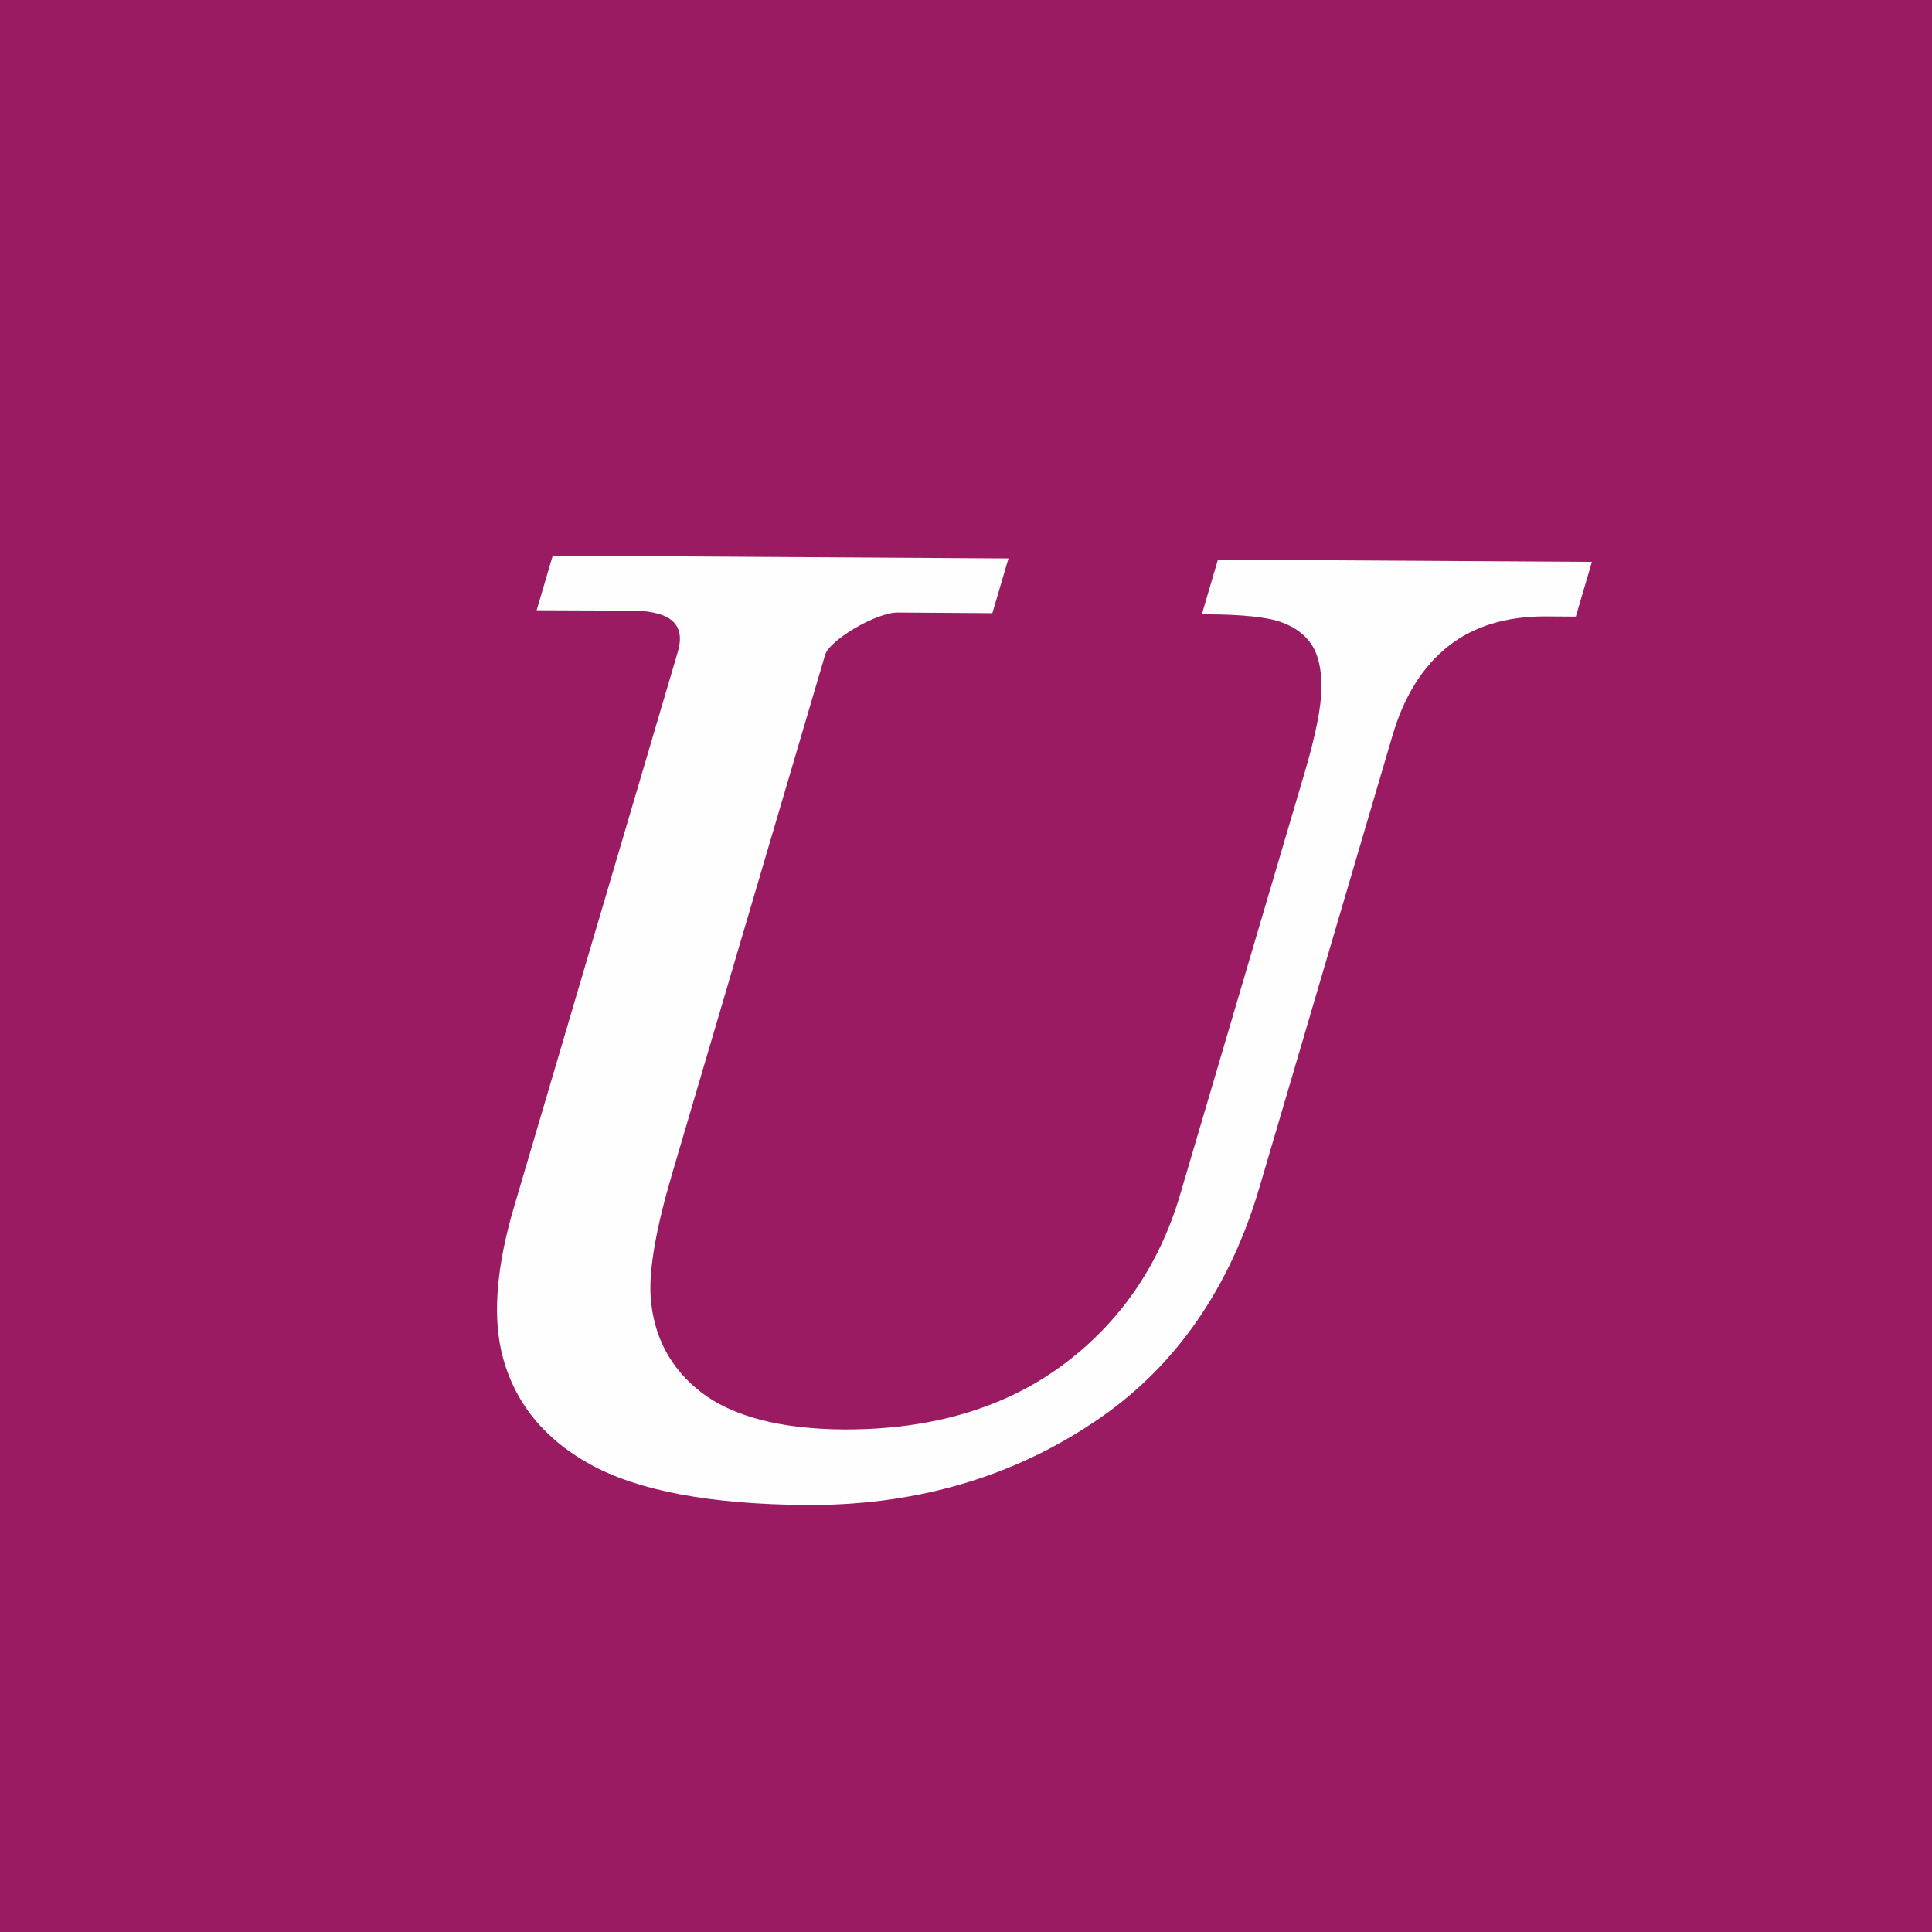 <svg width="60" height="60" viewBox="0 0 60 60" xmlns="http://www.w3.org/2000/svg"><g fill="none" fill-rule="evenodd"><path fill="#9B1B63" d="M0 0h60v60H0z"/><path d="M17.183 17.256l14.136.087-.5 1.7-2.94-.02c-.69.002-2.124.867-2.253 1.31l-4.76 16.144c-.49 1.666-.715 2.94-.66 3.79.083 1.23.612 2.236 1.58 2.98.974.744 2.45 1.13 4.39 1.146h.13c2.636-.005 4.872-.666 6.642-1.96 1.802-1.317 3.045-3.106 3.7-5.327l3.873-13.127c.336-1.14.51-2.02.52-2.61.003-.57-.097-1.027-.302-1.34-.2-.31-.513-.55-.93-.7-.422-.16-1.206-.247-2.32-.25h-.165l.5-1.7 11.614.07-.5 1.7-.963-.006c-1.216 0-2.223.312-3.002.93-.79.626-1.373 1.556-1.726 2.763l-4.14 14.06c-.91 3.084-2.56 5.473-4.896 7.107-2.59 1.81-5.62 2.73-9.01 2.736h-.156c-2.985-.02-5.25-.445-6.73-1.27-1.496-.83-2.426-2.032-2.76-3.573-.247-1.166-.113-2.646.404-4.398l5.095-17.267c.113-.4.07-.697-.14-.917-.22-.22-.635-.34-1.228-.35l-3.02-.012.5-1.698z" fill="#FEFEFE"/></g></svg>